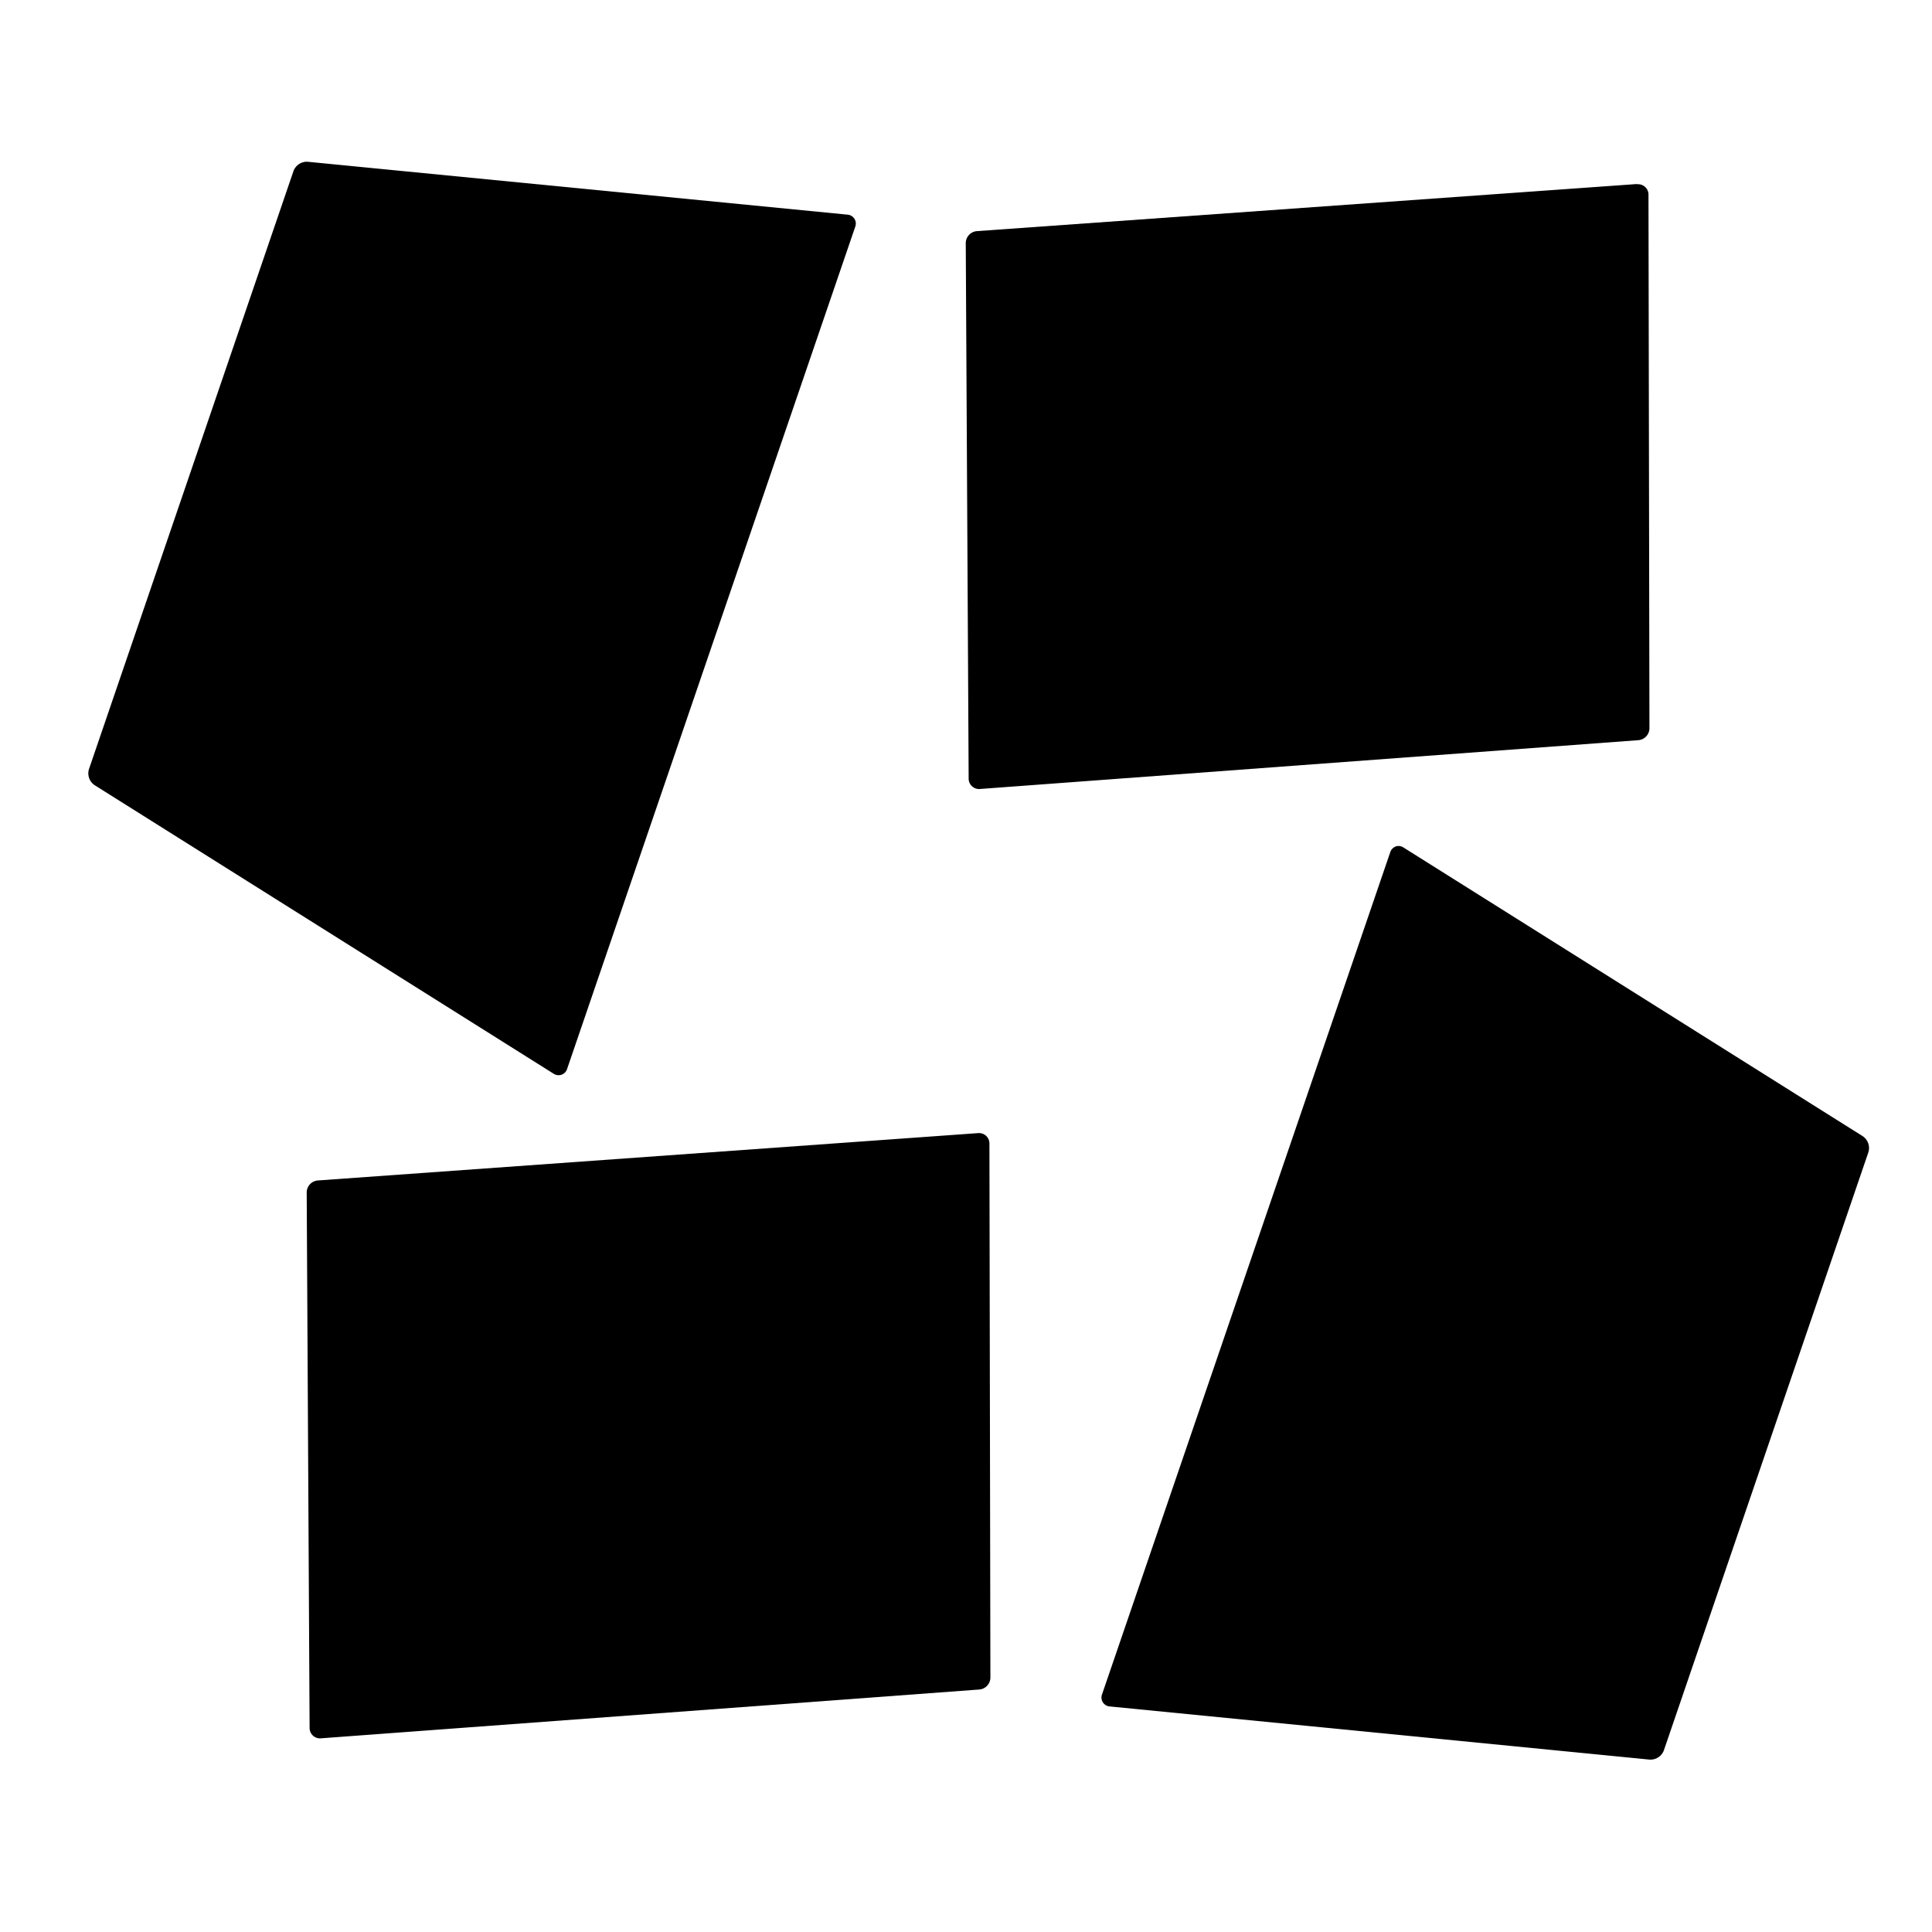 <?xml version="1.0" encoding="UTF-8"?>
<!-- Created with Inkscape (http://www.inkscape.org/) -->
<svg width="8mm" height="8mm" version="1.1" viewBox="0 0 8 8" xmlns="http://www.w3.org/2000/svg">
 <g fill="currentColor">
  <path class="piece piece-1"  d="m4.05 4.692-2.733 0.196a0.05 0.05 0 0 0-0.047 0.05l0.012 2.217a0.043 0.043 0 0 0 0.047 0.043l2.725-0.202a0.05 0.05 0 0 0 0.047-0.051l-0.004-2.21a0.043 0.043 0 0 0-0.047-0.043z"/>
  <path class="piece piece-2"  d="m5.78 3.505a0.037 0.037 0 0 0-0.023 0.023l-1.194 3.489a0.037 0.037 0 0 0 0.032 0.049l2.234 0.22a0.059 0.059 0 0 0 0.061-0.039l0.846-2.474a0.059 0.059 0 0 0-0.024-0.069l-1.901-1.195a0.037 0.037 0 0 0-0.032-0.004z"/>
  <path class="piece piece-3"  d="m6.779 0.762-2.733 0.195a0.05 0.05 0 0 0-0.047 0.05l0.012 2.217a0.043 0.043 0 0 0 0.047 0.043l2.725-0.202a0.05 0.05 0 0 0 0.047-0.05l-0.004-2.209a0.043 0.043 0 0 0-0.047-0.043z"/>
  <path class="piece piece-4"  d="m1.276 0.67a0.059 0.059 0 0 0-0.061 0.039l-0.846 2.474a0.059 0.059 0 0 0 0.024 0.069l1.901 1.195a0.037 0.037 0 0 0 0.054-0.02l1.194-3.49a0.037 0.037 0 0 0-0.031-0.048z"/>
 </g>
</svg>
